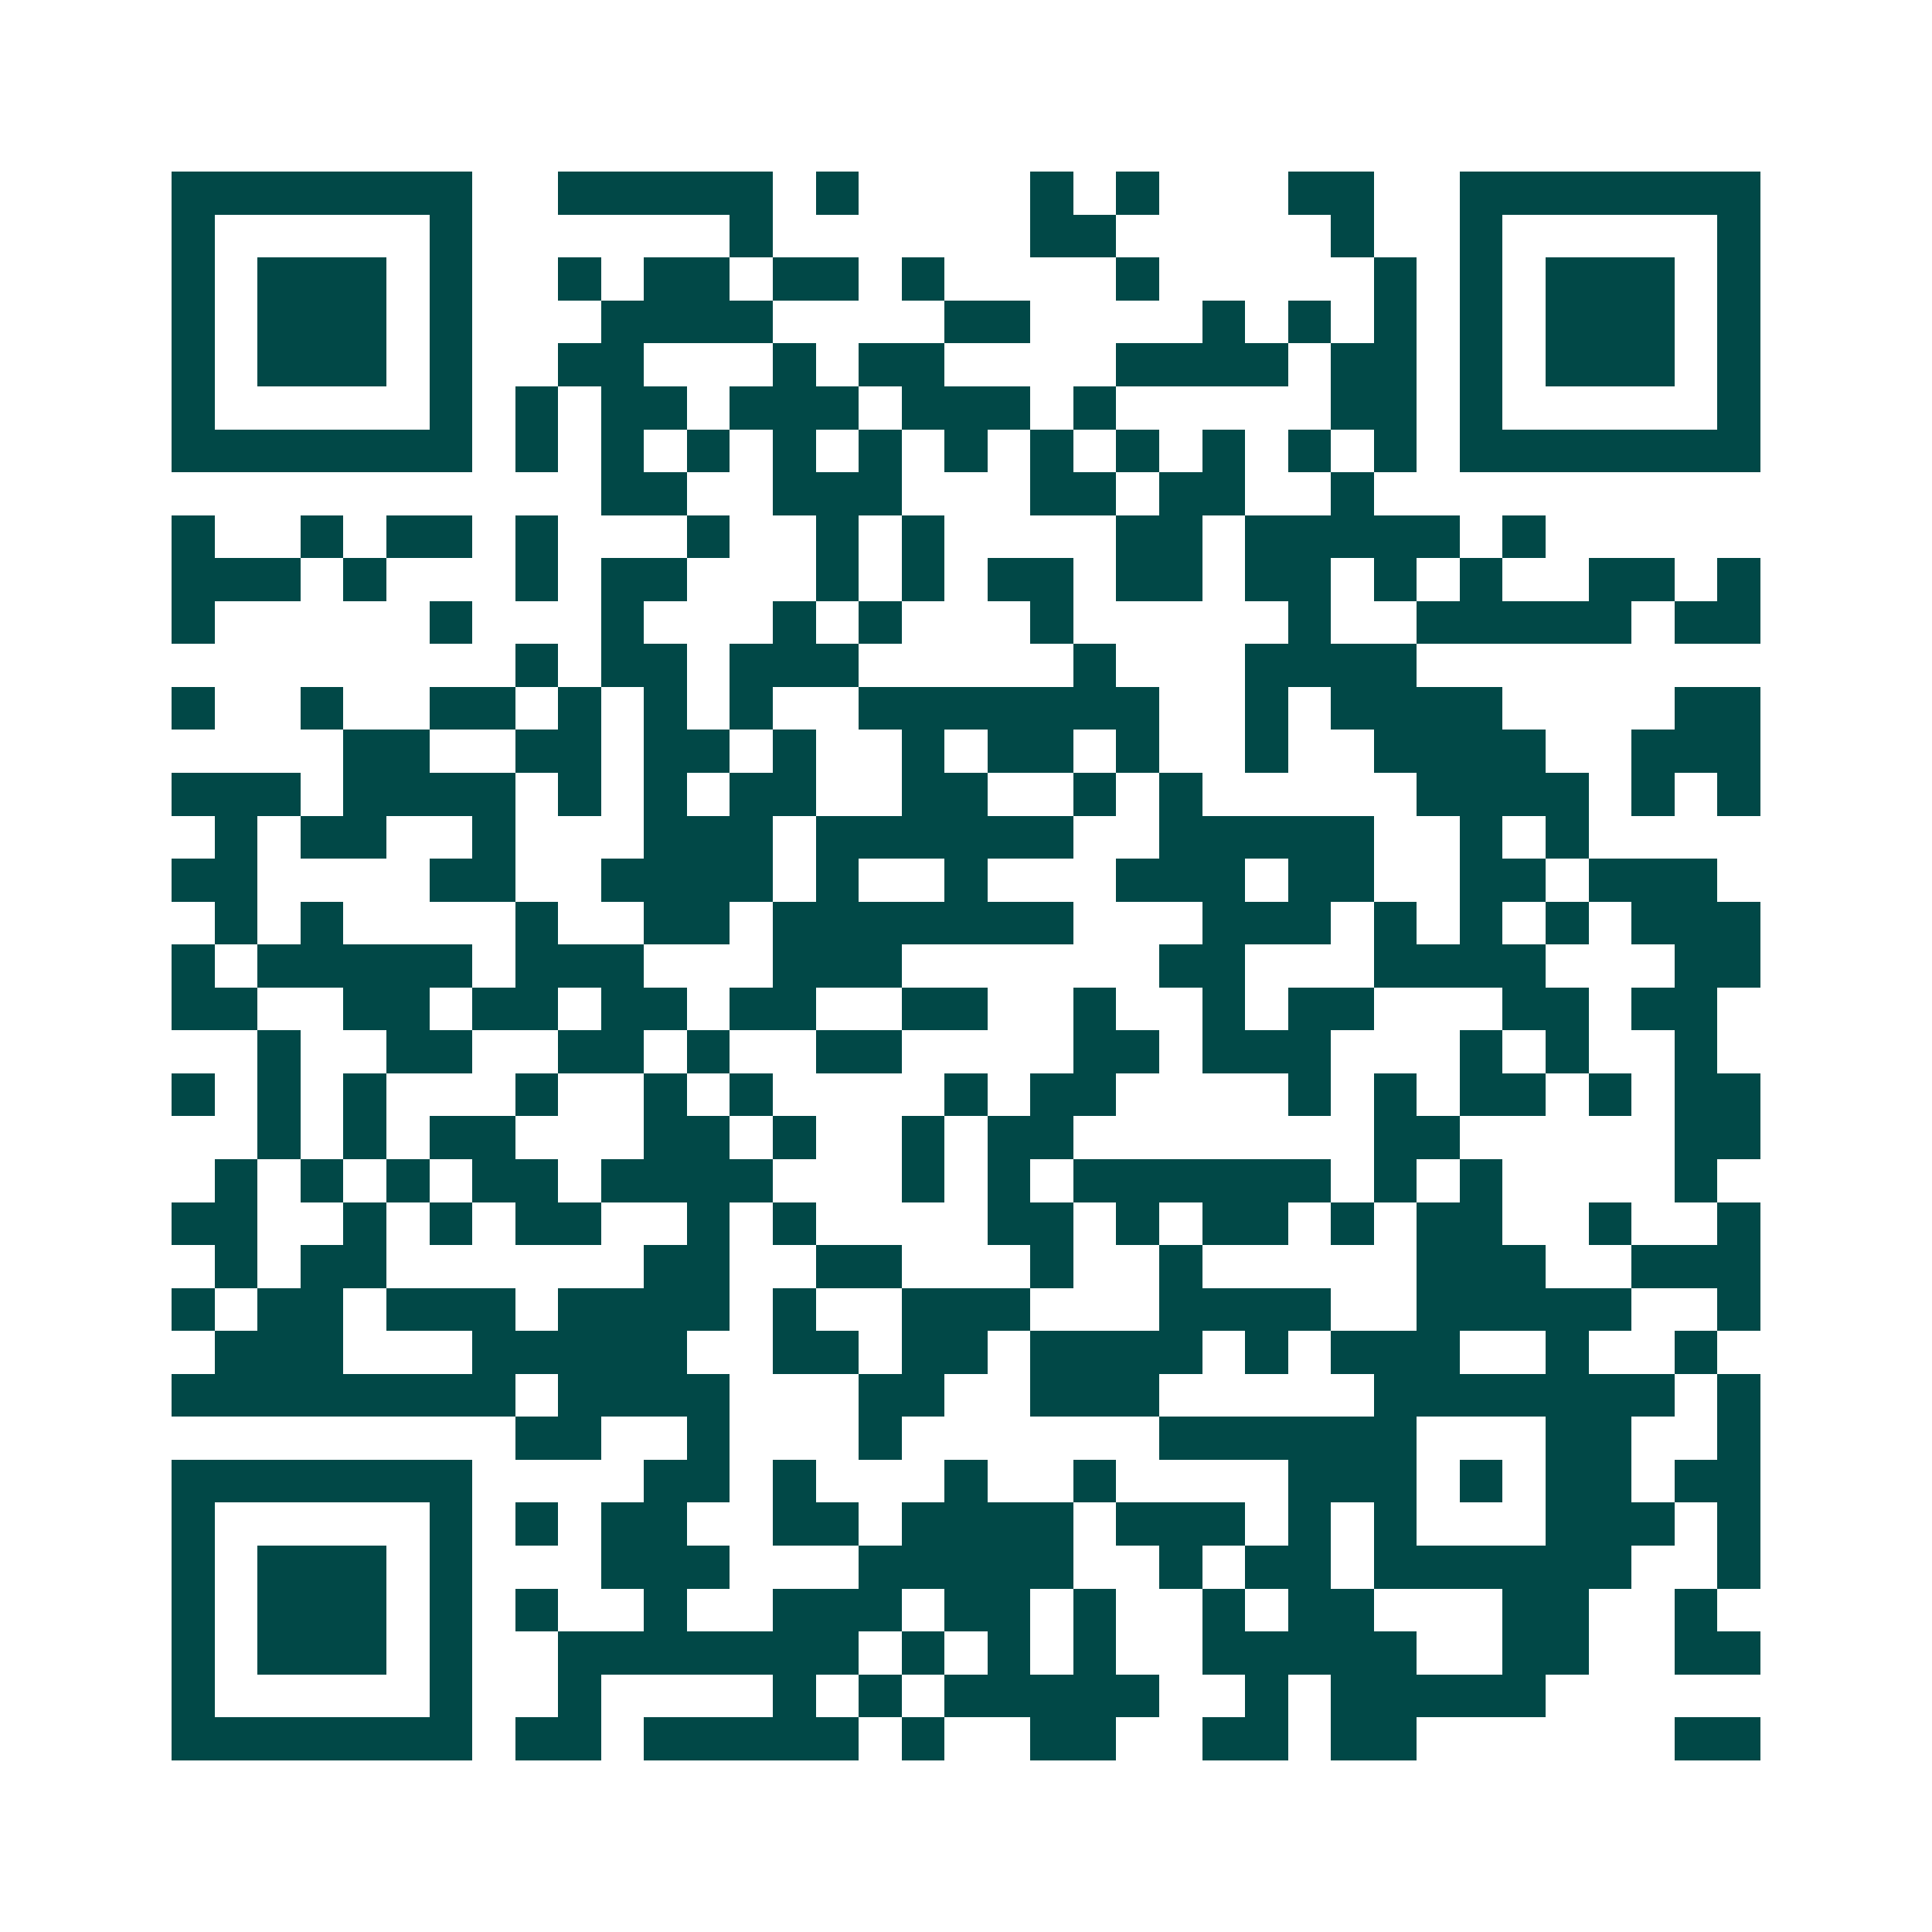 <svg xmlns="http://www.w3.org/2000/svg" width="200" height="200" viewBox="0 0 45 45" shape-rendering="crispEdges"><path fill="#ffffff" d="M0 0h45v45H0z"/><path stroke="#014847" d="M4 4.5h7m2 0h5m1 0h1m4 0h1m1 0h1m3 0h2m2 0h7M4 5.5h1m5 0h1m6 0h1m6 0h2m5 0h1m2 0h1m5 0h1M4 6.5h1m1 0h3m1 0h1m2 0h1m1 0h2m1 0h2m1 0h1m4 0h1m5 0h1m1 0h1m1 0h3m1 0h1M4 7.5h1m1 0h3m1 0h1m3 0h4m4 0h2m4 0h1m1 0h1m1 0h1m1 0h1m1 0h3m1 0h1M4 8.5h1m1 0h3m1 0h1m2 0h2m3 0h1m1 0h2m4 0h4m1 0h2m1 0h1m1 0h3m1 0h1M4 9.5h1m5 0h1m1 0h1m1 0h2m1 0h3m1 0h3m1 0h1m5 0h2m1 0h1m5 0h1M4 10.5h7m1 0h1m1 0h1m1 0h1m1 0h1m1 0h1m1 0h1m1 0h1m1 0h1m1 0h1m1 0h1m1 0h1m1 0h7M14 11.5h2m2 0h3m3 0h2m1 0h2m2 0h1M4 12.5h1m2 0h1m1 0h2m1 0h1m3 0h1m2 0h1m1 0h1m4 0h2m1 0h5m1 0h1M4 13.5h3m1 0h1m3 0h1m1 0h2m3 0h1m1 0h1m1 0h2m1 0h2m1 0h2m1 0h1m1 0h1m2 0h2m1 0h1M4 14.5h1m5 0h1m3 0h1m3 0h1m1 0h1m3 0h1m5 0h1m2 0h5m1 0h2M12 15.5h1m1 0h2m1 0h3m5 0h1m3 0h4M4 16.5h1m2 0h1m2 0h2m1 0h1m1 0h1m1 0h1m2 0h7m2 0h1m1 0h4m4 0h2M8 17.5h2m2 0h2m1 0h2m1 0h1m2 0h1m1 0h2m1 0h1m2 0h1m2 0h4m2 0h3M4 18.5h3m1 0h4m1 0h1m1 0h1m1 0h2m2 0h2m2 0h1m1 0h1m5 0h4m1 0h1m1 0h1M5 19.5h1m1 0h2m2 0h1m3 0h3m1 0h6m2 0h5m2 0h1m1 0h1M4 20.5h2m4 0h2m2 0h4m1 0h1m2 0h1m3 0h3m1 0h2m2 0h2m1 0h3M5 21.5h1m1 0h1m4 0h1m2 0h2m1 0h7m3 0h3m1 0h1m1 0h1m1 0h1m1 0h3M4 22.5h1m1 0h5m1 0h3m3 0h3m6 0h2m3 0h4m3 0h2M4 23.5h2m2 0h2m1 0h2m1 0h2m1 0h2m2 0h2m2 0h1m2 0h1m1 0h2m3 0h2m1 0h2M6 24.5h1m2 0h2m2 0h2m1 0h1m2 0h2m4 0h2m1 0h3m3 0h1m1 0h1m2 0h1M4 25.5h1m1 0h1m1 0h1m3 0h1m2 0h1m1 0h1m4 0h1m1 0h2m4 0h1m1 0h1m1 0h2m1 0h1m1 0h2M6 26.5h1m1 0h1m1 0h2m3 0h2m1 0h1m2 0h1m1 0h2m7 0h2m5 0h2M5 27.5h1m1 0h1m1 0h1m1 0h2m1 0h4m3 0h1m1 0h1m1 0h6m1 0h1m1 0h1m4 0h1M4 28.5h2m2 0h1m1 0h1m1 0h2m2 0h1m1 0h1m4 0h2m1 0h1m1 0h2m1 0h1m1 0h2m2 0h1m2 0h1M5 29.5h1m1 0h2m6 0h2m2 0h2m3 0h1m2 0h1m5 0h3m2 0h3M4 30.5h1m1 0h2m1 0h3m1 0h4m1 0h1m2 0h3m3 0h4m2 0h5m2 0h1M5 31.5h3m3 0h5m2 0h2m1 0h2m1 0h4m1 0h1m1 0h3m2 0h1m2 0h1M4 32.5h8m1 0h4m3 0h2m2 0h3m5 0h7m1 0h1M12 33.5h2m2 0h1m3 0h1m6 0h6m3 0h2m2 0h1M4 34.5h7m4 0h2m1 0h1m3 0h1m2 0h1m4 0h3m1 0h1m1 0h2m1 0h2M4 35.5h1m5 0h1m1 0h1m1 0h2m2 0h2m1 0h4m1 0h3m1 0h1m1 0h1m3 0h3m1 0h1M4 36.5h1m1 0h3m1 0h1m3 0h3m3 0h5m2 0h1m1 0h2m1 0h6m2 0h1M4 37.5h1m1 0h3m1 0h1m1 0h1m2 0h1m2 0h3m1 0h2m1 0h1m2 0h1m1 0h2m3 0h2m2 0h1M4 38.5h1m1 0h3m1 0h1m2 0h7m1 0h1m1 0h1m1 0h1m2 0h5m2 0h2m2 0h2M4 39.5h1m5 0h1m2 0h1m4 0h1m1 0h1m1 0h5m2 0h1m1 0h5M4 40.5h7m1 0h2m1 0h5m1 0h1m2 0h2m2 0h2m1 0h2m6 0h2"/></svg>
